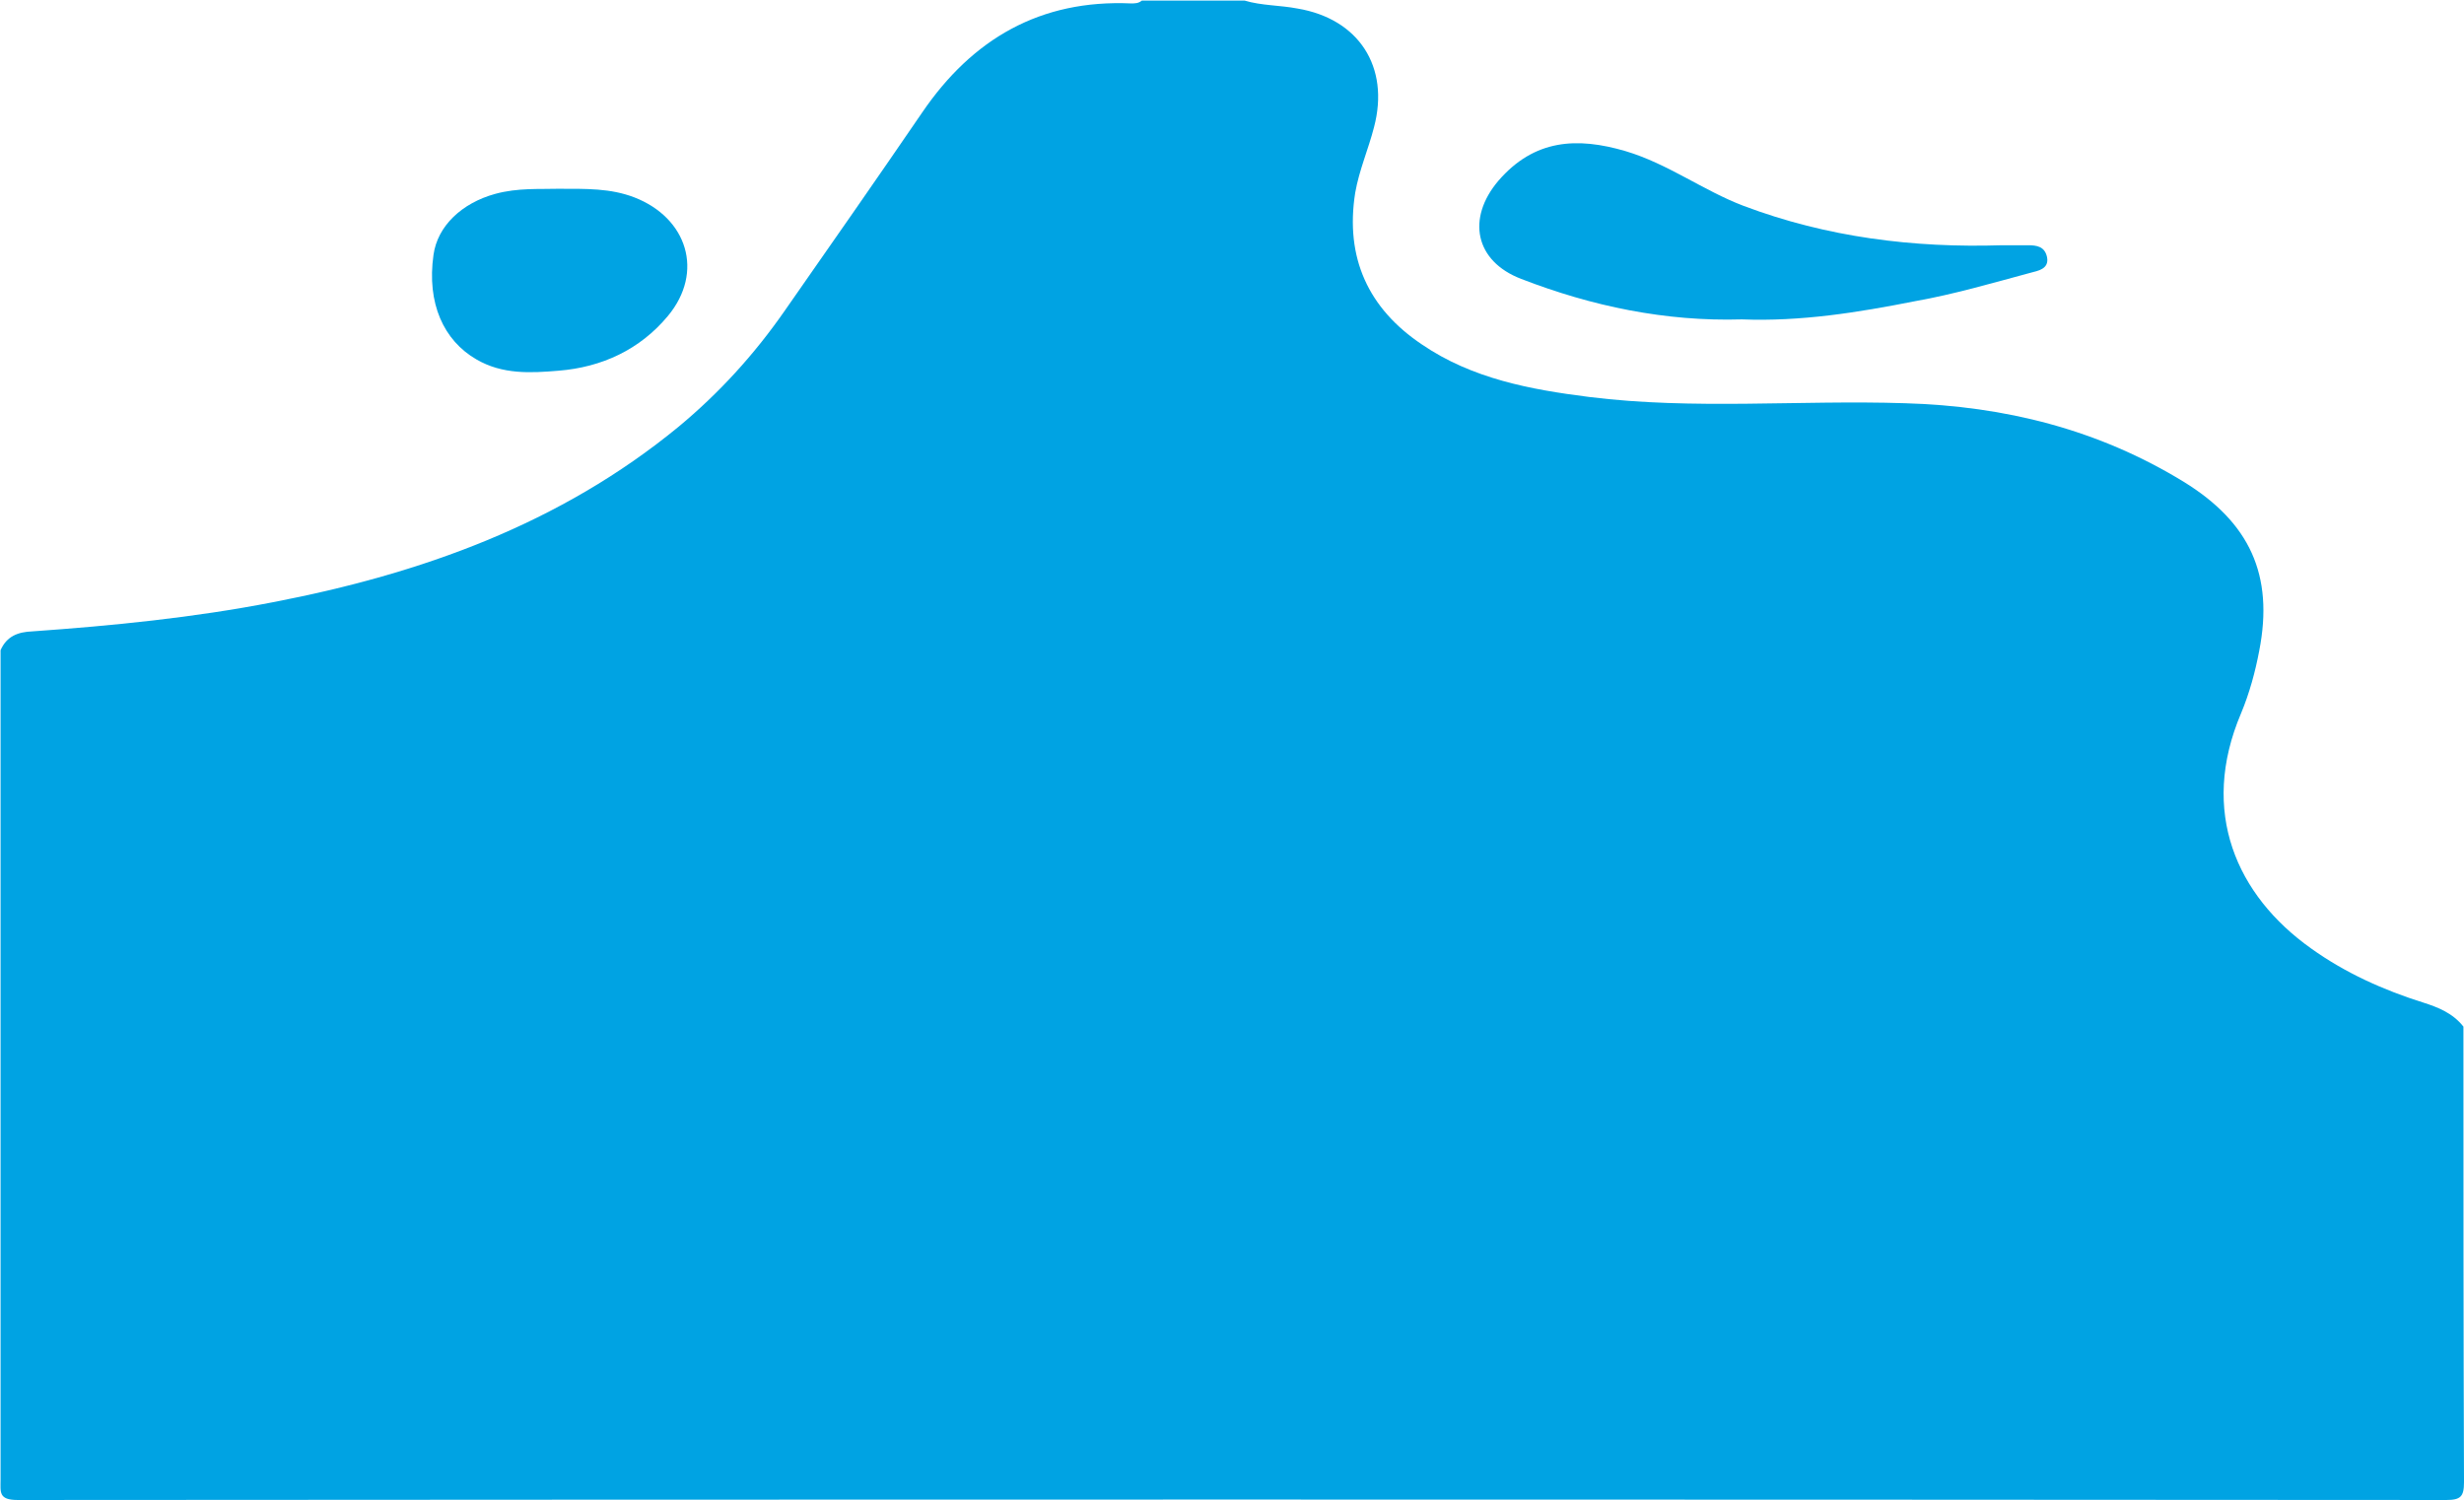 <?xml version="1.0" encoding="utf-8"?>
<!-- Generator: Adobe Illustrator 25.0.1, SVG Export Plug-In . SVG Version: 6.00 Build 0)  -->
<svg version="1.1" id="Layer_1" xmlns="http://www.w3.org/2000/svg" xmlns:xlink="http://www.w3.org/1999/xlink" x="0px" y="0px"
	 viewBox="0 0 432 263" style="enable-background:new 0 0 432 263;" xml:space="preserve">
<style type="text/css">
	.st0{fill:#00A3E3;}
</style>
<g>
	<path class="st0" d="M431.9,180c0,26.6,0,53.3,0.1,79.9c0,2.5-0.6,3.1-3.1,3.1C287,262.9,145,262.9,3.1,263c-3.4,0-3-1.4-3-3.6
		c0-48.5,0-96.9,0-145.4c1.1-2.5,3.1-3.2,5.6-3.3c14.1-1,28.2-2.4,42.1-5.1c26-5,50.4-13.7,71.2-30.8c7.1-5.9,13.2-12.6,18.5-20.2
		c8.1-11.6,16.2-23.2,24.2-34.9c8.8-12.9,20.7-19.8,36.6-19.1c0.7,0,1.3,0,1.9-0.5c6,0,12,0,18,0c3,0.9,6.2,0.8,9.3,1.4
		c10.7,1.8,16.2,10.2,13.4,20.8c-1,3.9-2.6,7.5-3.3,11.5c-1.8,11.4,2.3,20.3,11.7,26.6c8.8,6,19,7.9,29.3,9.2
		c18.4,2.3,36.9,0.5,55.4,1.1c17.5,0.5,33.9,4.6,48.9,13.8c11.5,7.1,15.8,16.3,13.2,29.6c-0.7,3.7-1.7,7.4-3.2,11
		c-7.3,17.2-0.8,31.9,12.3,41.2c6,4.3,12.7,7.3,19.7,9.5C427.4,176.6,430,177.6,431.9,180z"/>
	<path class="st0" d="M305.4,56c-13.4,0.4-26.3-2.3-38.7-7.1c-8.1-3.1-9.6-10.6-4-17.2c6.3-7.3,13.8-7.7,22.3-5.2
		c7.4,2.2,13.6,6.9,20.7,9.6c14.6,5.5,29.8,7.4,45.3,6.9c1.5,0,3,0,4.5,0c1.6,0,3,0.2,3.4,2.1c0.4,2.1-1.7,2.4-2.8,2.7
		c-6.7,1.8-13.5,3.8-20.3,5C325.7,54.8,315.7,56.4,305.4,56z"/>
	<path class="st0" d="M97.7,33.1c5.2,0,9.3-0.1,13.5,1.5c9.3,3.6,12.3,13.1,5.9,20.8c-4.9,5.9-11.6,9-19.2,9.6
		c-4.8,0.4-9.8,0.7-14.4-2c-5.7-3.3-8.7-9.8-7.5-18.3c0.7-5.1,5-9.1,10.8-10.7C90.8,32.9,94.7,33.2,97.7,33.1z"/>
</g>
</svg>
